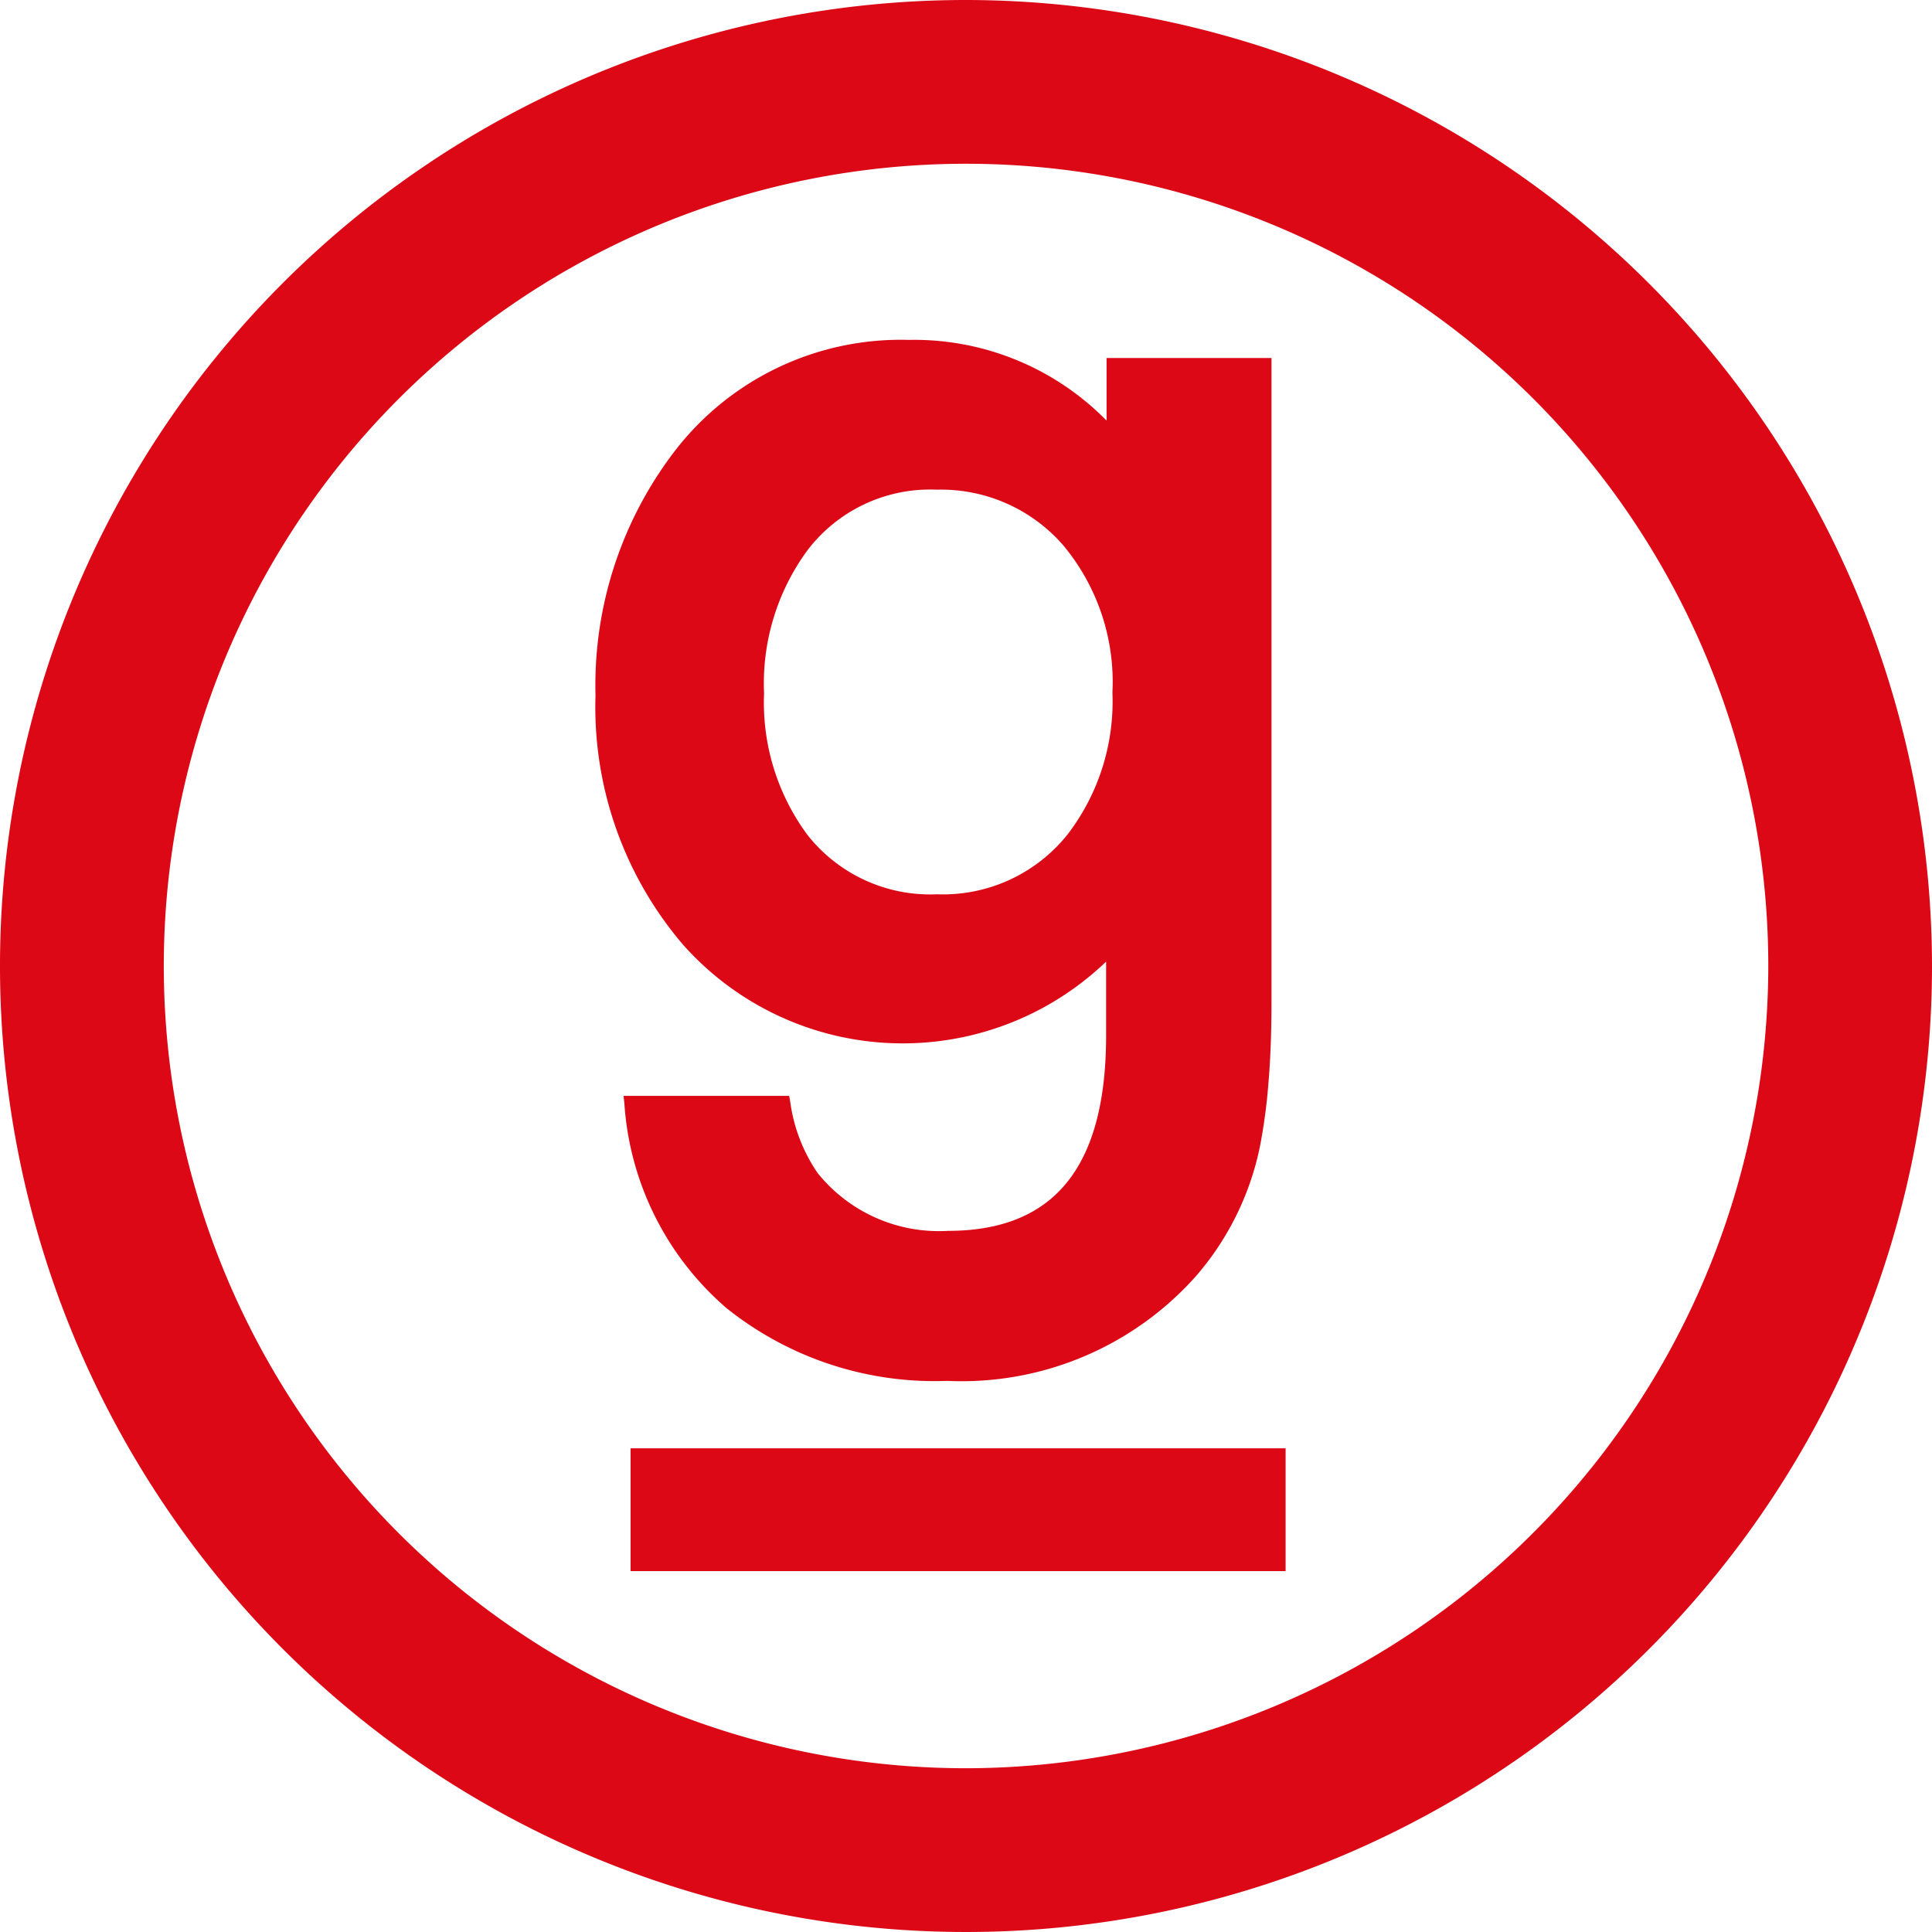 <svg xmlns="http://www.w3.org/2000/svg" xmlns:xlink="http://www.w3.org/1999/xlink" width="42" height="42" viewBox="0 0 42 42"><defs><clipPath id="a"><rect width="42" height="42" transform="translate(641 292)" opacity="0.5"/></clipPath></defs><g transform="translate(-641 -292)" clip-path="url(#a)"><g transform="translate(-157 -10505)"><path d="M15.816,28.455a7.235,7.235,0,0,0,4.773,1.564,6.816,6.816,0,0,0,5.4-2.265,6.2,6.2,0,0,0,1.4-2.825,12.164,12.164,0,0,0,.184-1.364c.045-.516.068-1.116.068-1.782v-14H24.056V9.144a5.86,5.86,0,0,0-4.3-1.755,6.2,6.2,0,0,0-5.043,2.359,8.368,8.368,0,0,0-1.767,5.368,7.952,7.952,0,0,0,1.9,5.418,6.389,6.389,0,0,0,9.2.371v1.6c0,2.862-1.125,4.253-3.438,4.253A3.382,3.382,0,0,1,17.774,25.5a3.593,3.593,0,0,1-.595-1.547l-.023-.13h-3.6l.018.175a6.432,6.432,0,0,0,2.24,4.457m7.4-10.323h0a3.464,3.464,0,0,1-2.847,1.309,3.394,3.394,0,0,1-2.816-1.294,4.837,4.837,0,0,1-.941-3.075,4.893,4.893,0,0,1,.941-3.106,3.351,3.351,0,0,1,2.816-1.321,3.52,3.52,0,0,1,2.75,1.213,4.641,4.641,0,0,1,1.066,3.2,4.746,4.746,0,0,1-.969,3.074" transform="translate(798 10797)" fill="#dc0816"/><path d="M21,0A21,21,0,1,0,42,21,21.023,21.023,0,0,0,21,0m0,38.44A17.44,17.44,0,1,1,38.441,21,17.46,17.46,0,0,1,21,38.44" transform="translate(798 10797)" fill="#dc0816"/><rect width="14.24" height="2.67" transform="translate(811.708 10828.485)" fill="#dc0816"/></g></g></svg>